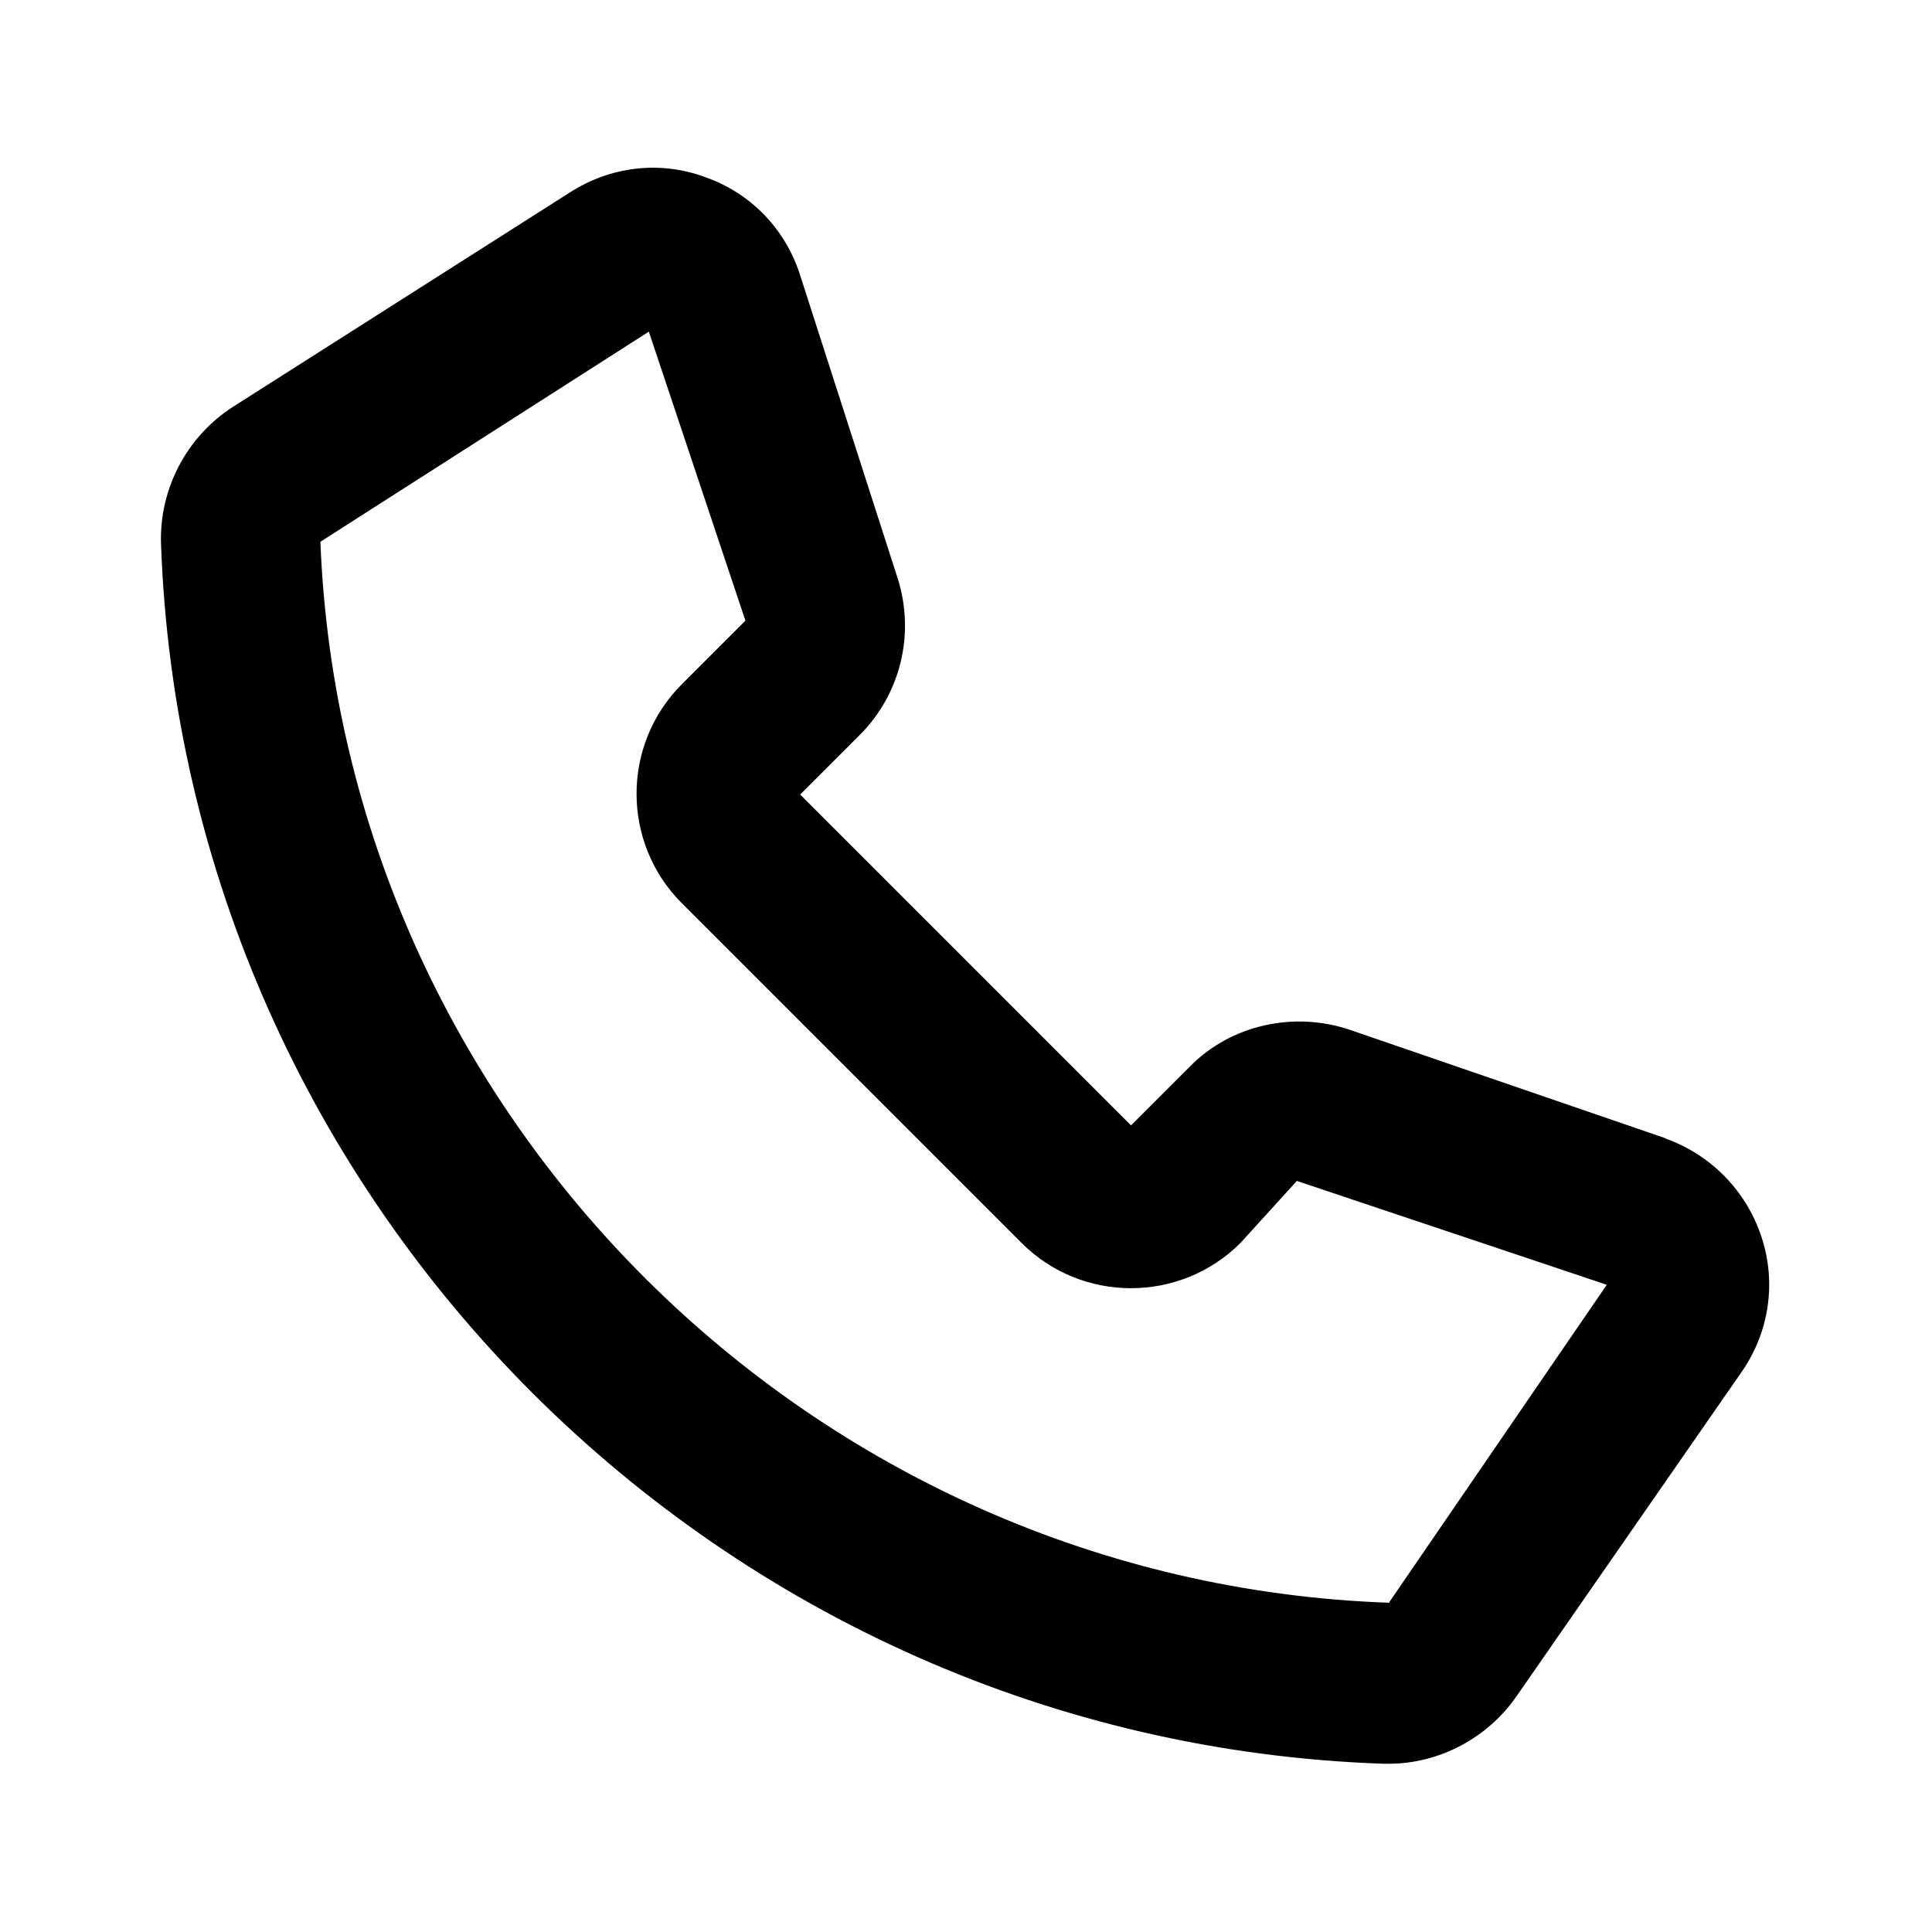 <?xml version="1.0" encoding="UTF-8"?><svg id="Icons" xmlns="http://www.w3.org/2000/svg" viewBox="0 0 24 24"><path d="M20.69,14.14l-3.93-1.35c-.69-.23-1.47-.06-1.98,.46l-.73,.73-4.11-4.11,.74-.74c.51-.51,.69-1.26,.47-1.95l-1.21-3.76c-.18-.57-.61-1.02-1.18-1.22-.57-.21-1.18-.13-1.68,.19L2.9,5.05c-.58,.37-.92,1.02-.9,1.7,.29,8.22,6.96,14.88,15.19,15.16,.02,0,.04,0,.06,0,.63,0,1.23-.32,1.59-.84l2.79-4.02c.35-.5,.44-1.12,.25-1.69s-.63-1.02-1.2-1.22Zm-3.43,5.77c-7.18-.25-13-6.06-13.28-13.18l4.08-2.61,1.2,3.59-.79,.79c-.75,.75-.75,1.97,0,2.72l4.22,4.22c.75,.75,1.97,.75,2.72,0l.7-.77,3.85,1.29-2.7,3.94Z"/></svg>